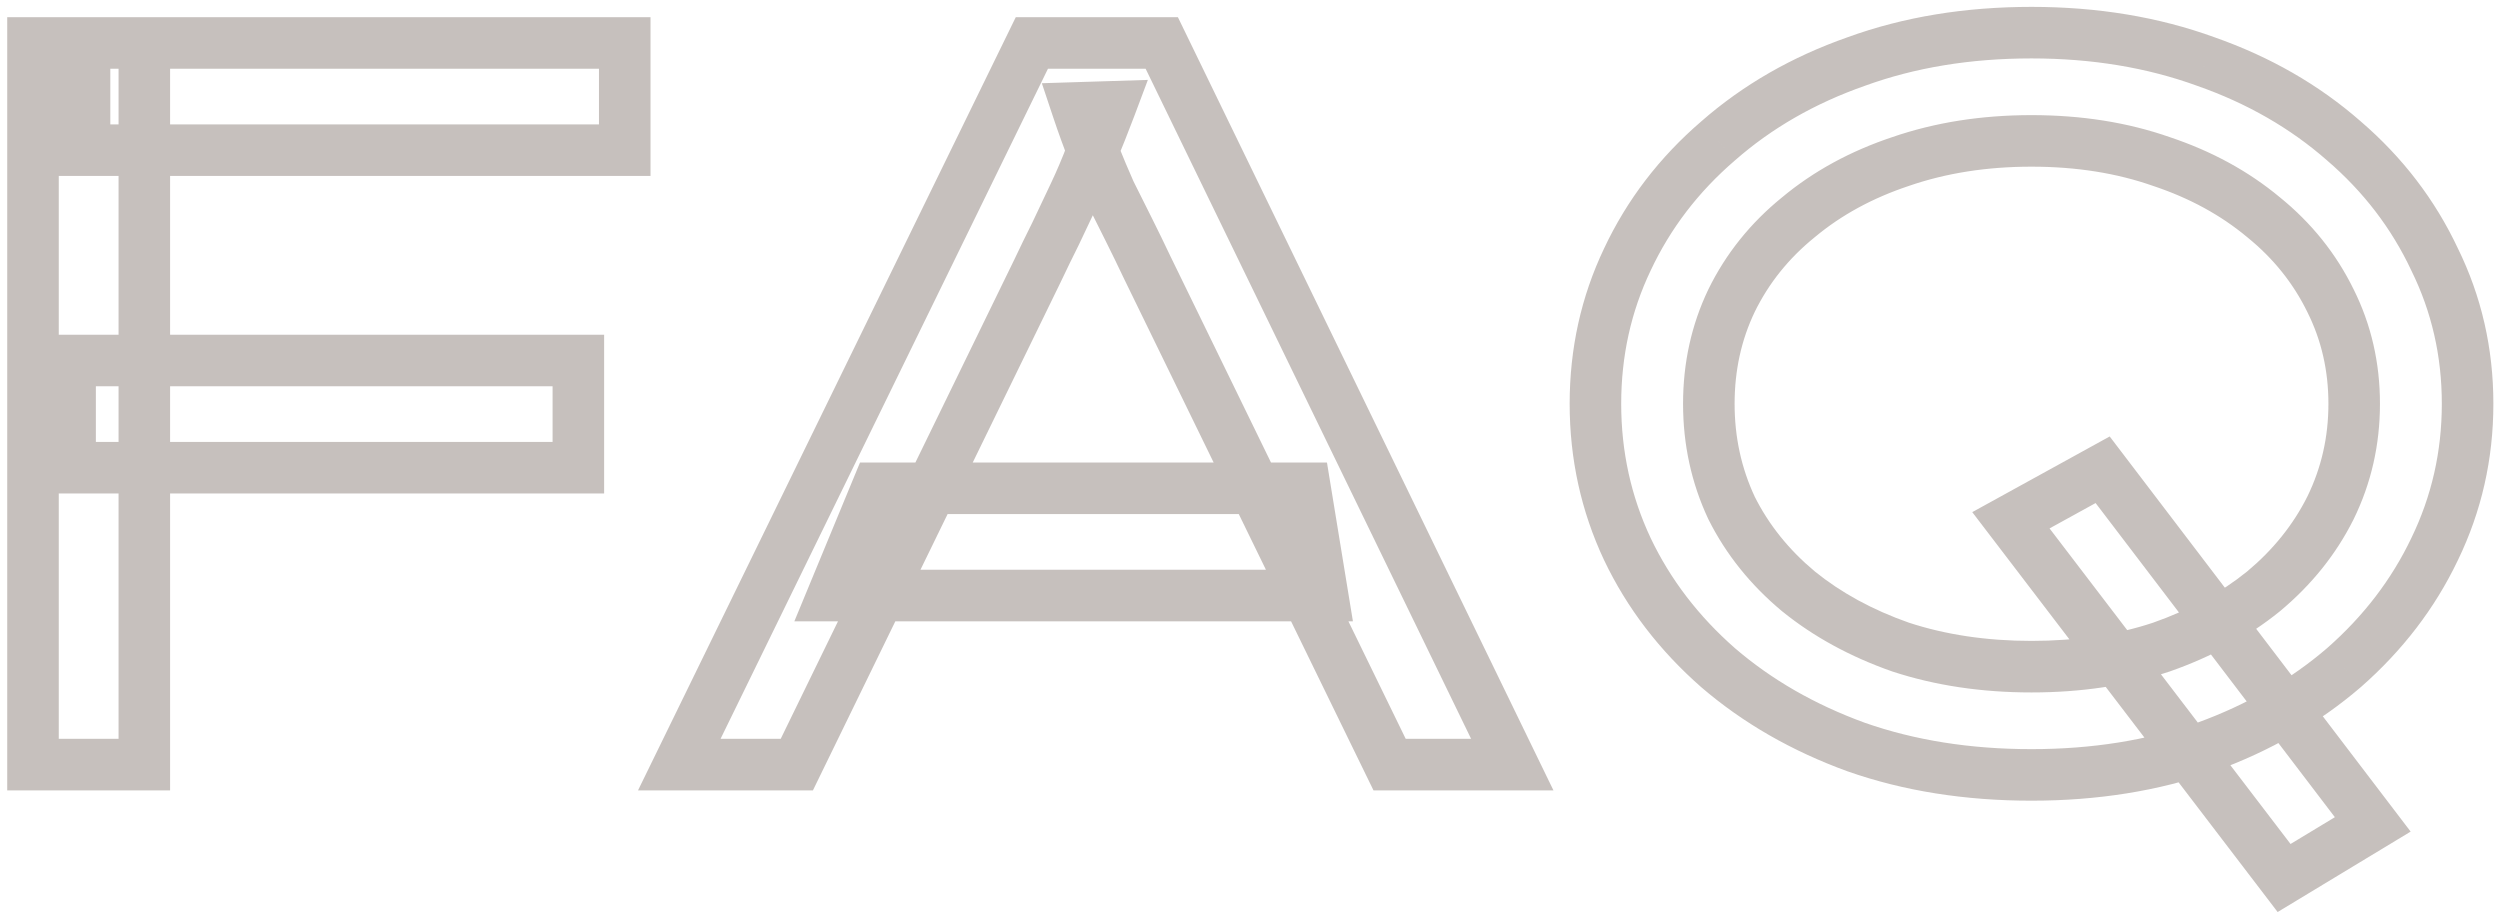 <svg width="291" height="107" viewBox="0 0 291 107" fill="none" xmlns="http://www.w3.org/2000/svg">
<g opacity="0.4">
<mask id="path-1-outside-1_3582_1279" maskUnits="userSpaceOnUse" x="0" y="0" width="291" height="107" fill="black">
<rect fill="white" width="291" height="107"/>
<path d="M3.84 89L3.84 5L16.8 5L16.8 89L3.84 89ZM8.16 54.44L8.16 41.96L67.32 41.96L67.32 54.44L8.16 54.44ZM9.84 17.48L9.84 5L72.72 5L72.72 17.48L9.84 17.48ZM79.07 89L120.11 5L135.23 5L176.03 89L161.75 89L133.55 31.16C132.83 29.64 132.11 28.16 131.39 26.72C130.67 25.28 129.95 23.84 129.23 22.4C128.59 20.96 127.95 19.44 127.31 17.84C126.67 16.24 126.03 14.48 125.39 12.56L129.23 12.44C128.51 14.36 127.79 16.16 127.07 17.84C126.43 19.52 125.75 21.12 125.03 22.64C124.31 24.16 123.59 25.68 122.87 27.2C122.15 28.64 121.43 30.12 120.71 31.64L92.75 89L79.07 89ZM96.95 69.32L102.11 56.84L151.91 56.84L153.95 69.32L96.95 69.32ZM265.868 102.2L234.068 60.56L244.748 54.68L276.188 95.96L265.868 102.2ZM236.468 90.2C229.028 90.2 222.228 89.12 216.068 86.96C209.908 84.72 204.548 81.64 199.988 77.72C195.428 73.72 191.908 69.12 189.428 63.92C186.948 58.64 185.708 53 185.708 47C185.708 41 186.948 35.4 189.428 30.2C191.908 24.92 195.428 20.32 199.988 16.4C204.548 12.4 209.908 9.32 216.068 7.16C222.228 4.92 229.028 3.8 236.468 3.8C243.828 3.8 250.588 4.92 256.748 7.16C262.908 9.32 268.268 12.4 272.828 16.4C277.388 20.32 280.908 24.92 283.388 30.2C285.948 35.4 287.228 41 287.228 47C287.228 53 285.948 58.64 283.388 63.92C280.908 69.12 277.388 73.72 272.828 77.72C268.268 81.64 262.908 84.72 256.748 86.96C250.588 89.12 243.828 90.2 236.468 90.2ZM236.468 77.6C241.988 77.6 247.028 76.84 251.588 75.32C256.148 73.72 260.108 71.56 263.468 68.84C266.828 66.04 269.428 62.8 271.268 59.12C273.108 55.36 274.028 51.32 274.028 47C274.028 42.68 273.108 38.68 271.268 35C269.428 31.24 266.828 28 263.468 25.28C260.108 22.48 256.148 20.32 251.588 18.8C247.028 17.2 241.988 16.4 236.468 16.4C230.948 16.4 225.868 17.2 221.228 18.8C216.668 20.32 212.708 22.48 209.348 25.28C205.988 28 203.388 31.24 201.548 35C199.788 38.68 198.908 42.68 198.908 47C198.908 51.32 199.788 55.36 201.548 59.12C203.388 62.8 205.988 66.04 209.348 68.84C212.708 71.56 216.668 73.72 221.228 75.32C225.868 76.84 230.948 77.6 236.468 77.6Z"/>
</mask>
<path d="M3.84 89L0.84 89L0.84 92L3.84 92L3.84 89ZM3.84 5L3.84 2L0.84 2L0.84 5L3.84 5ZM16.8 5L19.8 5L19.8 2L16.8 2L16.8 5ZM16.8 89L16.8 92L19.8 92L19.8 89L16.8 89ZM8.16 54.44H5.16L5.16 57.44H8.16L8.16 54.44ZM8.16 41.96L8.16 38.96H5.16L5.16 41.96H8.16ZM67.32 41.96H70.32V38.96H67.32V41.96ZM67.32 54.44V57.44H70.32V54.44H67.32ZM9.84 17.48L6.84 17.48L6.84 20.48L9.84 20.48L9.84 17.48ZM9.84 5L9.84 2L6.84 2L6.84 5L9.84 5ZM72.72 5L75.72 5V2L72.72 2V5ZM72.72 17.48V20.48L75.72 20.48V17.48L72.72 17.48ZM6.84 89L6.84 5L0.84 5L0.84 89L6.84 89ZM3.84 8L16.8 8L16.8 2L3.84 2L3.84 8ZM13.8 5L13.8 89L19.8 89L19.8 5L13.8 5ZM16.8 86L3.84 86L3.84 92L16.8 92L16.8 86ZM11.16 54.44L11.16 41.96L5.16 41.96L5.16 54.44L11.16 54.44ZM8.16 44.96L67.32 44.96L67.32 38.96L8.16 38.96L8.16 44.96ZM64.32 41.96L64.32 54.44L70.32 54.44L70.32 41.96L64.32 41.96ZM67.32 51.44L8.16 51.44L8.16 57.44L67.32 57.44V51.44ZM12.84 17.48L12.84 5L6.84 5L6.84 17.48L12.84 17.48ZM9.84 8L72.72 8V2L9.84 2L9.84 8ZM69.72 5L69.72 17.48L75.72 17.48L75.72 5L69.72 5ZM72.72 14.48L9.84 14.48L9.84 20.48L72.72 20.48L72.72 14.48ZM79.07 89L76.374 87.683L74.265 92L79.07 92L79.07 89ZM120.11 5V2L118.236 2L117.414 3.683L120.11 5ZM135.23 5L137.928 3.689L137.108 2L135.23 2V5ZM176.03 89V92L180.822 92L178.728 87.689L176.03 89ZM161.75 89L159.053 90.315L159.875 92L161.75 92V89ZM133.55 31.16L130.838 32.444L130.846 32.459L130.853 32.475L133.55 31.16ZM131.39 26.72L128.706 28.062L128.706 28.062L131.39 26.72ZM129.23 22.4L126.488 23.618L126.516 23.681L126.546 23.742L129.23 22.4ZM127.31 17.84L124.524 18.954L124.524 18.954L127.31 17.84ZM125.39 12.56L125.296 9.561L121.27 9.687L122.544 13.509L125.39 12.56ZM129.23 12.44L132.039 13.493L133.611 9.302L129.136 9.441L129.23 12.44ZM127.07 17.84L124.312 16.658L124.288 16.715L124.266 16.772L127.07 17.84ZM122.87 27.2L125.553 28.542L125.567 28.513L125.581 28.484L122.87 27.2ZM120.71 31.64L123.406 32.955L123.414 32.939L123.421 32.924L120.71 31.64ZM92.75 89L92.75 92L94.625 92L95.446 90.314L92.75 89ZM96.95 69.32L94.177 68.174L92.463 72.32L96.95 72.32V69.32ZM102.11 56.84V53.84H100.104L99.337 55.694L102.11 56.84ZM151.91 56.84L154.87 56.356L154.459 53.84L151.91 53.84V56.84ZM153.95 69.32V72.32H157.48L156.91 68.836L153.95 69.32ZM81.765 90.317L122.805 6.317L117.414 3.683L76.374 87.683L81.765 90.317ZM120.11 8L135.23 8V2L120.11 2V8ZM132.531 6.311L173.331 90.311L178.728 87.689L137.928 3.689L132.531 6.311ZM176.03 86L161.75 86V92L176.03 92V86ZM164.446 87.685L136.246 29.845L130.853 32.475L159.053 90.315L164.446 87.685ZM136.261 29.876C135.532 28.337 134.803 26.838 134.073 25.378L128.706 28.062C129.416 29.482 130.127 30.943 130.838 32.444L136.261 29.876ZM134.073 25.378C133.353 23.938 132.633 22.498 131.913 21.058L126.546 23.742C127.266 25.182 127.986 26.622 128.706 28.062L134.073 25.378ZM131.971 21.182C131.348 19.779 130.722 18.294 130.095 16.726L124.524 18.954C125.177 20.586 125.832 22.141 126.488 23.618L131.971 21.182ZM130.095 16.726C129.48 15.189 128.86 13.485 128.236 11.611L122.544 13.509C123.199 15.475 123.859 17.291 124.524 18.954L130.095 16.726ZM125.483 15.559L129.323 15.438L129.136 9.441L125.296 9.561L125.483 15.559ZM126.421 11.387C125.715 13.268 125.012 15.025 124.312 16.658L129.827 19.022C130.567 17.295 131.304 15.451 132.039 13.493L126.421 11.387ZM124.266 16.772C123.652 18.384 123.003 19.911 122.318 21.356L127.741 23.924C128.497 22.329 129.207 20.656 129.873 18.908L124.266 16.772ZM122.318 21.356C122.317 21.359 122.316 21.362 122.314 21.365C122.313 21.368 122.311 21.371 122.31 21.373C122.309 21.377 122.307 21.38 122.306 21.383C122.304 21.385 122.303 21.388 122.302 21.391C122.3 21.394 122.299 21.397 122.297 21.4C122.296 21.403 122.295 21.406 122.293 21.409C122.292 21.412 122.29 21.415 122.289 21.418C122.288 21.421 122.286 21.424 122.285 21.427C122.283 21.43 122.282 21.433 122.281 21.436C122.279 21.439 122.278 21.442 122.276 21.445C122.275 21.448 122.273 21.451 122.272 21.454C122.271 21.457 122.269 21.46 122.268 21.463C122.266 21.466 122.265 21.468 122.264 21.471C122.262 21.474 122.261 21.477 122.259 21.48C122.258 21.483 122.257 21.486 122.255 21.489C122.254 21.492 122.252 21.495 122.251 21.498C122.25 21.501 122.248 21.504 122.247 21.507C122.245 21.51 122.244 21.513 122.243 21.516C122.241 21.519 122.24 21.522 122.238 21.525C122.237 21.528 122.236 21.531 122.234 21.534C122.233 21.537 122.231 21.54 122.23 21.543C122.228 21.546 122.227 21.549 122.226 21.552C122.224 21.555 122.223 21.558 122.221 21.561C122.22 21.564 122.219 21.567 122.217 21.57C122.216 21.573 122.214 21.575 122.213 21.578C122.212 21.581 122.21 21.584 122.209 21.587C122.207 21.59 122.206 21.593 122.205 21.596C122.203 21.599 122.202 21.602 122.2 21.605C122.199 21.608 122.198 21.611 122.196 21.614C122.195 21.617 122.193 21.62 122.192 21.623C122.191 21.626 122.189 21.629 122.188 21.632C122.186 21.635 122.185 21.638 122.183 21.641C122.182 21.644 122.181 21.647 122.179 21.65C122.178 21.653 122.176 21.656 122.175 21.659C122.174 21.662 122.172 21.665 122.171 21.668C122.169 21.67 122.168 21.673 122.167 21.676C122.165 21.679 122.164 21.682 122.162 21.685C122.161 21.688 122.16 21.691 122.158 21.694C122.157 21.697 122.155 21.7 122.154 21.703C122.153 21.706 122.151 21.709 122.15 21.712C122.148 21.715 122.147 21.718 122.146 21.721C122.144 21.724 122.143 21.727 122.141 21.73C122.14 21.733 122.138 21.736 122.137 21.739C122.136 21.742 122.134 21.745 122.133 21.748C122.131 21.751 122.13 21.753 122.129 21.756C122.127 21.759 122.126 21.762 122.124 21.765C122.123 21.768 122.122 21.771 122.12 21.774C122.119 21.777 122.117 21.78 122.116 21.783C122.115 21.786 122.113 21.789 122.112 21.792C122.11 21.795 122.109 21.798 122.108 21.801C122.106 21.804 122.105 21.807 122.103 21.81C122.102 21.813 122.101 21.816 122.099 21.819C122.098 21.822 122.096 21.825 122.095 21.828C122.093 21.831 122.092 21.834 122.091 21.837C122.089 21.84 122.088 21.843 122.086 21.846C122.085 21.849 122.084 21.852 122.082 21.855C122.081 21.858 122.079 21.86 122.078 21.863C122.077 21.866 122.075 21.869 122.074 21.872C122.072 21.875 122.071 21.878 122.07 21.881C122.068 21.884 122.067 21.887 122.065 21.89C122.064 21.893 122.063 21.896 122.061 21.899C122.06 21.902 122.058 21.905 122.057 21.908C122.056 21.911 122.054 21.914 122.053 21.917C122.051 21.92 122.05 21.923 122.048 21.926C122.047 21.929 122.046 21.932 122.044 21.935C122.043 21.938 122.041 21.941 122.04 21.944C122.039 21.947 122.037 21.95 122.036 21.953C122.034 21.955 122.033 21.958 122.032 21.961C122.03 21.964 122.029 21.967 122.027 21.97C122.026 21.973 122.025 21.976 122.023 21.979C122.022 21.982 122.02 21.985 122.019 21.988C122.018 21.991 122.016 21.994 122.015 21.997C122.013 22 122.012 22.003 122.011 22.006C122.009 22.009 122.008 22.012 122.006 22.015C122.005 22.018 122.003 22.021 122.002 22.024C122.001 22.027 121.999 22.03 121.998 22.033C121.996 22.036 121.995 22.038 121.994 22.041C121.992 22.044 121.991 22.047 121.989 22.05C121.988 22.053 121.987 22.056 121.985 22.059C121.984 22.062 121.982 22.065 121.981 22.068C121.98 22.071 121.978 22.074 121.977 22.077C121.975 22.08 121.974 22.083 121.973 22.086C121.971 22.089 121.97 22.092 121.968 22.095C121.967 22.098 121.966 22.101 121.964 22.104C121.963 22.107 121.961 22.11 121.96 22.113C121.958 22.116 121.957 22.119 121.956 22.122C121.954 22.125 121.953 22.128 121.951 22.131C121.95 22.134 121.949 22.137 121.947 22.14C121.946 22.142 121.944 22.145 121.943 22.148C121.942 22.151 121.94 22.154 121.939 22.157C121.937 22.16 121.936 22.163 121.935 22.166C121.933 22.169 121.932 22.172 121.93 22.175C121.929 22.178 121.928 22.181 121.926 22.184C121.925 22.187 121.923 22.19 121.922 22.193C121.921 22.196 121.919 22.199 121.918 22.202C121.916 22.205 121.915 22.208 121.913 22.211C121.912 22.214 121.911 22.217 121.909 22.22C121.908 22.223 121.906 22.226 121.905 22.229C121.904 22.232 121.902 22.235 121.901 22.238C121.899 22.24 121.898 22.243 121.897 22.246C121.895 22.249 121.894 22.252 121.892 22.255C121.891 22.258 121.89 22.261 121.888 22.264C121.887 22.267 121.885 22.27 121.884 22.273C121.883 22.276 121.881 22.279 121.88 22.282C121.878 22.285 121.877 22.288 121.876 22.291C121.874 22.294 121.873 22.297 121.871 22.3C121.87 22.303 121.868 22.306 121.867 22.309C121.866 22.312 121.864 22.315 121.863 22.318C121.861 22.321 121.86 22.323 121.859 22.326C121.857 22.329 121.856 22.332 121.854 22.335C121.853 22.338 121.852 22.341 121.85 22.344C121.849 22.347 121.847 22.35 121.846 22.353C121.845 22.356 121.843 22.359 121.842 22.362C121.84 22.365 121.839 22.368 121.838 22.371C121.836 22.374 121.835 22.377 121.833 22.38C121.832 22.383 121.831 22.386 121.829 22.389C121.828 22.392 121.826 22.395 121.825 22.398C121.823 22.401 121.822 22.404 121.821 22.407C121.819 22.41 121.818 22.413 121.816 22.416C121.815 22.419 121.814 22.422 121.812 22.424C121.811 22.427 121.809 22.43 121.808 22.433C121.807 22.436 121.805 22.439 121.804 22.442C121.802 22.445 121.801 22.448 121.8 22.451C121.798 22.454 121.797 22.457 121.795 22.46C121.794 22.463 121.793 22.466 121.791 22.469C121.79 22.472 121.788 22.475 121.787 22.478C121.786 22.481 121.784 22.484 121.783 22.487C121.781 22.49 121.78 22.493 121.778 22.496C121.777 22.499 121.776 22.502 121.774 22.505C121.773 22.508 121.771 22.511 121.77 22.514C121.769 22.517 121.767 22.52 121.766 22.523C121.764 22.525 121.763 22.528 121.762 22.531C121.76 22.534 121.759 22.537 121.757 22.54C121.756 22.543 121.755 22.546 121.753 22.549C121.752 22.552 121.75 22.555 121.749 22.558C121.748 22.561 121.746 22.564 121.745 22.567C121.743 22.57 121.742 22.573 121.741 22.576C121.739 22.579 121.738 22.582 121.736 22.585C121.735 22.588 121.733 22.591 121.732 22.594C121.731 22.597 121.729 22.6 121.728 22.603C121.726 22.606 121.725 22.608 121.724 22.611C121.722 22.614 121.721 22.617 121.719 22.62C121.718 22.623 121.717 22.626 121.715 22.629C121.714 22.632 121.712 22.635 121.711 22.638C121.71 22.641 121.708 22.644 121.707 22.647C121.705 22.65 121.704 22.653 121.703 22.656C121.701 22.659 121.7 22.662 121.698 22.665C121.697 22.668 121.696 22.671 121.694 22.674C121.693 22.677 121.691 22.68 121.69 22.683C121.688 22.686 121.687 22.689 121.686 22.692C121.684 22.695 121.683 22.698 121.681 22.701C121.68 22.703 121.679 22.706 121.677 22.709C121.676 22.712 121.674 22.715 121.673 22.718C121.672 22.721 121.67 22.724 121.669 22.727C121.667 22.73 121.666 22.733 121.665 22.736C121.663 22.739 121.662 22.742 121.66 22.745C121.659 22.748 121.658 22.751 121.656 22.754C121.655 22.757 121.653 22.76 121.652 22.763C121.651 22.766 121.649 22.769 121.648 22.772C121.646 22.775 121.645 22.778 121.643 22.781C121.642 22.784 121.641 22.787 121.639 22.79C121.638 22.793 121.636 22.796 121.635 22.799C121.634 22.802 121.632 22.805 121.631 22.808C121.629 22.81 121.628 22.813 121.627 22.816C121.625 22.819 121.624 22.822 121.622 22.825C121.621 22.828 121.62 22.831 121.618 22.834C121.617 22.837 121.615 22.84 121.614 22.843C121.613 22.846 121.611 22.849 121.61 22.852C121.608 22.855 121.607 22.858 121.606 22.861C121.604 22.864 121.603 22.867 121.601 22.87C121.6 22.873 121.598 22.876 121.597 22.879C121.596 22.882 121.594 22.885 121.593 22.888C121.591 22.891 121.59 22.893 121.589 22.896C121.587 22.899 121.586 22.902 121.584 22.905C121.583 22.908 121.582 22.911 121.58 22.914C121.579 22.917 121.577 22.92 121.576 22.923C121.575 22.926 121.573 22.929 121.572 22.932C121.57 22.935 121.569 22.938 121.568 22.941C121.566 22.944 121.565 22.947 121.563 22.95C121.562 22.953 121.561 22.956 121.559 22.959C121.558 22.962 121.556 22.965 121.555 22.968C121.553 22.971 121.552 22.974 121.551 22.977C121.549 22.98 121.548 22.983 121.546 22.986C121.545 22.988 121.544 22.991 121.542 22.994C121.541 22.997 121.539 23 121.538 23.003C121.537 23.006 121.535 23.009 121.534 23.012C121.532 23.015 121.531 23.018 121.53 23.021C121.528 23.024 121.527 23.027 121.525 23.03C121.524 23.033 121.523 23.036 121.521 23.039C121.52 23.042 121.518 23.045 121.517 23.048C121.516 23.051 121.514 23.054 121.513 23.057C121.511 23.06 121.51 23.063 121.508 23.066C121.507 23.069 121.506 23.072 121.504 23.075C121.503 23.078 121.501 23.081 121.5 23.084C121.499 23.087 121.497 23.09 121.496 23.093C121.494 23.095 121.493 23.098 121.492 23.101C121.49 23.104 121.489 23.107 121.487 23.11C121.486 23.113 121.485 23.116 121.483 23.119C121.482 23.122 121.48 23.125 121.479 23.128C121.478 23.131 121.476 23.134 121.475 23.137C121.473 23.14 121.472 23.143 121.471 23.146C121.469 23.149 121.468 23.152 121.466 23.155C121.465 23.158 121.463 23.161 121.462 23.164C121.461 23.167 121.459 23.17 121.458 23.173C121.456 23.176 121.455 23.178 121.454 23.181C121.452 23.184 121.451 23.188 121.449 23.19C121.448 23.193 121.447 23.196 121.445 23.199C121.444 23.202 121.442 23.205 121.441 23.208C121.44 23.211 121.438 23.214 121.437 23.217C121.435 23.22 121.434 23.223 121.433 23.226C121.431 23.229 121.43 23.232 121.428 23.235C121.427 23.238 121.426 23.241 121.424 23.244C121.423 23.247 121.421 23.25 121.42 23.253C121.418 23.256 121.417 23.259 121.416 23.262C121.414 23.265 121.413 23.268 121.411 23.271C121.41 23.273 121.409 23.276 121.407 23.279C121.406 23.282 121.404 23.285 121.403 23.288C121.402 23.291 121.4 23.294 121.399 23.297C121.397 23.3 121.396 23.303 121.395 23.306C121.393 23.309 121.392 23.312 121.39 23.315C121.389 23.318 121.388 23.321 121.386 23.324C121.385 23.327 121.383 23.33 121.382 23.333C121.381 23.336 121.379 23.339 121.378 23.342C121.376 23.345 121.375 23.348 121.373 23.351C121.372 23.354 121.371 23.357 121.369 23.36C121.368 23.363 121.366 23.366 121.365 23.369C121.364 23.372 121.362 23.375 121.361 23.378C121.359 23.38 121.358 23.383 121.357 23.386C121.355 23.389 121.354 23.392 121.352 23.395C121.351 23.398 121.35 23.401 121.348 23.404C121.347 23.407 121.345 23.41 121.344 23.413C121.343 23.416 121.341 23.419 121.34 23.422C121.338 23.425 121.337 23.428 121.336 23.431C121.334 23.434 121.333 23.437 121.331 23.44C121.33 23.443 121.328 23.446 121.327 23.449C121.326 23.452 121.324 23.455 121.323 23.458C121.321 23.461 121.32 23.463 121.319 23.466C121.317 23.47 121.316 23.473 121.314 23.475C121.313 23.478 121.312 23.481 121.31 23.484C121.309 23.487 121.307 23.49 121.306 23.493C121.305 23.496 121.303 23.499 121.302 23.502C121.3 23.505 121.299 23.508 121.298 23.511C121.296 23.514 121.295 23.517 121.293 23.52C121.292 23.523 121.291 23.526 121.289 23.529C121.288 23.532 121.286 23.535 121.285 23.538C121.283 23.541 121.282 23.544 121.281 23.547C121.279 23.55 121.278 23.553 121.276 23.556C121.275 23.558 121.274 23.561 121.272 23.564C121.271 23.567 121.269 23.57 121.268 23.573C121.267 23.576 121.265 23.579 121.264 23.582C121.262 23.585 121.261 23.588 121.26 23.591C121.258 23.594 121.257 23.597 121.255 23.6C121.254 23.603 121.253 23.606 121.251 23.609C121.25 23.612 121.248 23.615 121.247 23.618C121.246 23.621 121.244 23.624 121.243 23.627C121.241 23.63 121.24 23.633 121.238 23.636C121.237 23.639 121.236 23.642 121.234 23.645C121.233 23.648 121.231 23.651 121.23 23.654C121.229 23.657 121.227 23.66 121.226 23.663C121.224 23.665 121.223 23.668 121.222 23.671C121.22 23.674 121.219 23.677 121.217 23.68C121.216 23.683 121.215 23.686 121.213 23.689C121.212 23.692 121.21 23.695 121.209 23.698C121.208 23.701 121.206 23.704 121.205 23.707C121.203 23.71 121.202 23.713 121.201 23.716C121.199 23.719 121.198 23.722 121.196 23.725C121.195 23.728 121.193 23.731 121.192 23.734C121.191 23.737 121.189 23.74 121.188 23.743C121.186 23.746 121.185 23.748 121.184 23.752C121.182 23.755 121.181 23.758 121.179 23.76C121.178 23.763 121.177 23.766 121.175 23.769C121.174 23.772 121.172 23.775 121.171 23.778C121.17 23.781 121.168 23.784 121.167 23.787C121.165 23.79 121.164 23.793 121.163 23.796C121.161 23.799 121.16 23.802 121.158 23.805C121.157 23.808 121.156 23.811 121.154 23.814C121.153 23.817 121.151 23.82 121.15 23.823C121.148 23.826 121.147 23.829 121.146 23.832C121.144 23.835 121.143 23.838 121.141 23.841C121.14 23.843 121.139 23.846 121.137 23.849C121.136 23.852 121.134 23.855 121.133 23.858C121.132 23.861 121.13 23.864 121.129 23.867C121.127 23.87 121.126 23.873 121.125 23.876C121.123 23.879 121.122 23.882 121.12 23.885C121.119 23.888 121.118 23.891 121.116 23.894C121.115 23.897 121.113 23.9 121.112 23.903C121.111 23.906 121.109 23.909 121.108 23.912C121.106 23.915 121.105 23.918 121.103 23.921C121.102 23.924 121.101 23.927 121.099 23.93C121.098 23.933 121.096 23.936 121.095 23.939C121.094 23.942 121.092 23.945 121.091 23.948C121.089 23.95 121.088 23.953 121.087 23.956C121.085 23.959 121.084 23.962 121.082 23.965C121.081 23.968 121.08 23.971 121.078 23.974C121.077 23.977 121.075 23.98 121.074 23.983C121.073 23.986 121.071 23.989 121.07 23.992C121.068 23.995 121.067 23.998 121.066 24.001C121.064 24.004 121.063 24.007 121.061 24.01C121.06 24.013 121.058 24.016 121.057 24.019C121.056 24.022 121.054 24.025 121.053 24.028C121.051 24.031 121.05 24.034 121.049 24.037C121.047 24.04 121.046 24.043 121.044 24.045C121.043 24.048 121.042 24.051 121.04 24.054C121.039 24.057 121.037 24.06 121.036 24.063C121.035 24.066 121.033 24.069 121.032 24.072C121.03 24.075 121.029 24.078 121.028 24.081C121.026 24.084 121.025 24.087 121.023 24.09C121.022 24.093 121.021 24.096 121.019 24.099C121.018 24.102 121.016 24.105 121.015 24.108C121.013 24.111 121.012 24.114 121.011 24.117C121.009 24.12 121.008 24.123 121.006 24.126C121.005 24.128 121.004 24.131 121.002 24.134C121.001 24.137 120.999 24.14 120.998 24.143C120.997 24.146 120.995 24.149 120.994 24.152C120.992 24.155 120.991 24.158 120.99 24.161C120.988 24.164 120.987 24.167 120.985 24.17C120.984 24.173 120.983 24.176 120.981 24.179C120.98 24.182 120.978 24.185 120.977 24.188C120.976 24.191 120.974 24.194 120.973 24.197C120.971 24.2 120.97 24.203 120.968 24.206C120.967 24.209 120.966 24.212 120.964 24.215C120.963 24.218 120.961 24.221 120.96 24.224C120.959 24.227 120.957 24.23 120.956 24.233C120.954 24.235 120.953 24.238 120.952 24.241C120.95 24.244 120.949 24.247 120.947 24.25C120.946 24.253 120.945 24.256 120.943 24.259C120.942 24.262 120.94 24.265 120.939 24.268C120.938 24.271 120.936 24.274 120.935 24.277C120.933 24.28 120.932 24.283 120.931 24.286C120.929 24.289 120.928 24.292 120.926 24.295C120.925 24.298 120.923 24.301 120.922 24.304C120.921 24.307 120.919 24.31 120.918 24.313C120.916 24.316 120.915 24.319 120.914 24.322C120.912 24.325 120.911 24.328 120.909 24.33C120.908 24.333 120.907 24.336 120.905 24.339C120.904 24.342 120.902 24.345 120.901 24.348C120.9 24.351 120.898 24.354 120.897 24.357C120.895 24.36 120.894 24.363 120.893 24.366C120.891 24.369 120.89 24.372 120.888 24.375C120.887 24.378 120.886 24.381 120.884 24.384C120.883 24.387 120.881 24.39 120.88 24.393C120.878 24.396 120.877 24.399 120.876 24.402C120.874 24.405 120.873 24.408 120.871 24.411C120.87 24.413 120.869 24.416 120.867 24.419C120.866 24.422 120.864 24.425 120.863 24.428C120.862 24.431 120.86 24.434 120.859 24.437C120.857 24.44 120.856 24.443 120.855 24.446C120.853 24.449 120.852 24.452 120.85 24.455C120.849 24.458 120.848 24.461 120.846 24.464C120.845 24.467 120.843 24.47 120.842 24.473C120.841 24.476 120.839 24.479 120.838 24.482C120.836 24.485 120.835 24.488 120.833 24.491C120.832 24.494 120.831 24.497 120.829 24.5C120.828 24.503 120.826 24.506 120.825 24.509C120.824 24.512 120.822 24.515 120.821 24.517C120.819 24.52 120.818 24.523 120.817 24.526C120.815 24.529 120.814 24.532 120.812 24.535C120.811 24.538 120.81 24.541 120.808 24.544C120.807 24.547 120.805 24.55 120.804 24.553C120.803 24.556 120.801 24.559 120.8 24.562C120.798 24.565 120.797 24.568 120.796 24.571C120.794 24.574 120.793 24.577 120.791 24.58C120.79 24.583 120.788 24.586 120.787 24.589C120.786 24.592 120.784 24.595 120.783 24.598C120.781 24.601 120.78 24.604 120.779 24.607C120.777 24.61 120.776 24.613 120.774 24.615C120.773 24.618 120.772 24.621 120.77 24.624C120.769 24.627 120.767 24.63 120.766 24.633C120.765 24.636 120.763 24.639 120.762 24.642C120.76 24.645 120.759 24.648 120.758 24.651C120.756 24.654 120.755 24.657 120.753 24.66C120.752 24.663 120.751 24.666 120.749 24.669C120.748 24.672 120.746 24.675 120.745 24.678C120.743 24.681 120.742 24.684 120.741 24.687C120.739 24.69 120.738 24.693 120.736 24.696C120.735 24.698 120.734 24.701 120.732 24.704C120.731 24.707 120.729 24.71 120.728 24.713C120.727 24.716 120.725 24.719 120.724 24.722C120.722 24.725 120.721 24.728 120.72 24.731C120.718 24.734 120.717 24.737 120.715 24.74C120.714 24.743 120.713 24.746 120.711 24.749C120.71 24.752 120.708 24.755 120.707 24.758C120.706 24.761 120.704 24.764 120.703 24.767C120.701 24.77 120.7 24.773 120.698 24.776C120.697 24.779 120.696 24.782 120.694 24.785C120.693 24.788 120.691 24.791 120.69 24.794C120.689 24.797 120.687 24.799 120.686 24.802C120.684 24.805 120.683 24.808 120.682 24.811C120.68 24.814 120.679 24.817 120.677 24.82C120.676 24.823 120.675 24.826 120.673 24.829C120.672 24.832 120.67 24.835 120.669 24.838C120.668 24.841 120.666 24.844 120.665 24.847C120.663 24.85 120.662 24.853 120.661 24.856C120.659 24.859 120.658 24.862 120.656 24.865C120.655 24.868 120.653 24.871 120.652 24.874C120.651 24.877 120.649 24.88 120.648 24.883C120.646 24.886 120.645 24.889 120.644 24.892C120.642 24.895 120.641 24.898 120.639 24.9C120.638 24.903 120.637 24.906 120.635 24.909C120.634 24.912 120.632 24.915 120.631 24.918C120.63 24.921 120.628 24.924 120.627 24.927C120.625 24.93 120.624 24.933 120.623 24.936C120.621 24.939 120.62 24.942 120.618 24.945C120.617 24.948 120.616 24.951 120.614 24.954C120.613 24.957 120.611 24.96 120.61 24.963C120.608 24.966 120.607 24.969 120.606 24.972C120.604 24.975 120.603 24.978 120.601 24.981C120.6 24.983 120.599 24.986 120.597 24.989C120.596 24.992 120.594 24.995 120.593 24.998C120.592 25.001 120.59 25.004 120.589 25.007C120.587 25.01 120.586 25.013 120.585 25.016C120.583 25.019 120.582 25.022 120.58 25.025C120.579 25.028 120.578 25.031 120.576 25.034C120.575 25.037 120.573 25.04 120.572 25.043C120.571 25.046 120.569 25.049 120.568 25.052C120.566 25.055 120.565 25.058 120.563 25.061C120.562 25.064 120.561 25.067 120.559 25.07C120.558 25.073 120.556 25.076 120.555 25.078C120.554 25.081 120.552 25.084 120.551 25.087C120.549 25.09 120.548 25.093 120.547 25.096C120.545 25.099 120.544 25.102 120.542 25.105C120.541 25.108 120.54 25.111 120.538 25.114C120.537 25.117 120.535 25.12 120.534 25.123C120.533 25.126 120.531 25.129 120.53 25.132C120.528 25.135 120.527 25.138 120.526 25.141C120.524 25.144 120.523 25.147 120.521 25.15C120.52 25.153 120.518 25.156 120.517 25.159C120.516 25.162 120.514 25.165 120.513 25.168C120.511 25.171 120.51 25.174 120.509 25.177C120.507 25.18 120.506 25.183 120.504 25.185C120.503 25.188 120.502 25.191 120.5 25.194C120.499 25.197 120.497 25.2 120.496 25.203C120.495 25.206 120.493 25.209 120.492 25.212C120.49 25.215 120.489 25.218 120.488 25.221C120.486 25.224 120.485 25.227 120.483 25.23C120.482 25.233 120.481 25.236 120.479 25.239C120.478 25.242 120.476 25.245 120.475 25.248C120.473 25.251 120.472 25.254 120.471 25.257C120.469 25.26 120.468 25.263 120.466 25.266C120.465 25.268 120.464 25.271 120.462 25.274C120.461 25.277 120.459 25.28 120.458 25.283C120.457 25.286 120.455 25.289 120.454 25.292C120.452 25.295 120.451 25.298 120.45 25.301C120.448 25.304 120.447 25.307 120.445 25.31C120.444 25.313 120.443 25.316 120.441 25.319C120.44 25.322 120.438 25.325 120.437 25.328C120.436 25.331 120.434 25.334 120.433 25.337C120.431 25.34 120.43 25.343 120.428 25.346C120.427 25.349 120.426 25.352 120.424 25.355C120.423 25.358 120.421 25.361 120.42 25.363C120.419 25.366 120.417 25.369 120.416 25.372C120.414 25.375 120.413 25.378 120.412 25.381C120.41 25.384 120.409 25.387 120.407 25.39C120.406 25.393 120.405 25.396 120.403 25.399C120.402 25.402 120.4 25.405 120.399 25.408C120.398 25.411 120.396 25.414 120.395 25.417C120.393 25.42 120.392 25.423 120.391 25.426C120.389 25.429 120.388 25.432 120.386 25.435C120.385 25.438 120.383 25.441 120.382 25.444C120.381 25.447 120.379 25.45 120.378 25.453C120.376 25.456 120.375 25.459 120.374 25.462C120.372 25.465 120.371 25.468 120.369 25.47C120.368 25.473 120.367 25.476 120.365 25.479C120.364 25.482 120.362 25.485 120.361 25.488C120.36 25.491 120.358 25.494 120.357 25.497C120.355 25.5 120.354 25.503 120.353 25.506C120.351 25.509 120.35 25.512 120.348 25.515C120.347 25.518 120.346 25.521 120.344 25.524C120.343 25.527 120.341 25.53 120.34 25.533C120.338 25.536 120.337 25.539 120.336 25.542C120.334 25.545 120.333 25.548 120.331 25.551C120.33 25.553 120.329 25.556 120.327 25.559C120.326 25.562 120.324 25.565 120.323 25.568C120.322 25.571 120.32 25.574 120.319 25.577C120.317 25.58 120.316 25.583 120.315 25.586C120.313 25.589 120.312 25.592 120.31 25.595C120.309 25.598 120.308 25.601 120.306 25.604C120.305 25.607 120.303 25.61 120.302 25.613C120.301 25.616 120.299 25.619 120.298 25.622C120.296 25.625 120.295 25.628 120.293 25.631C120.292 25.634 120.291 25.637 120.289 25.64C120.288 25.643 120.286 25.646 120.285 25.648C120.284 25.651 120.282 25.654 120.281 25.657C120.279 25.66 120.278 25.663 120.277 25.666C120.275 25.669 120.274 25.672 120.272 25.675C120.271 25.678 120.27 25.681 120.268 25.684C120.267 25.687 120.265 25.69 120.264 25.693C120.263 25.696 120.261 25.699 120.26 25.702C120.258 25.705 120.257 25.708 120.256 25.711C120.254 25.714 120.253 25.717 120.251 25.72C120.25 25.723 120.248 25.726 120.247 25.729C120.246 25.732 120.244 25.735 120.243 25.738C120.241 25.741 120.24 25.744 120.239 25.747C120.237 25.75 120.236 25.753 120.234 25.755C120.233 25.758 120.232 25.761 120.23 25.764C120.229 25.767 120.227 25.77 120.226 25.773C120.225 25.776 120.223 25.779 120.222 25.782C120.22 25.785 120.219 25.788 120.218 25.791C120.216 25.794 120.215 25.797 120.213 25.8C120.212 25.803 120.211 25.806 120.209 25.809C120.208 25.812 120.206 25.815 120.205 25.818C120.203 25.821 120.202 25.824 120.201 25.827C120.199 25.83 120.198 25.833 120.196 25.836C120.195 25.838 120.194 25.841 120.192 25.845C120.191 25.848 120.189 25.85 120.188 25.853C120.187 25.856 120.185 25.859 120.184 25.862C120.182 25.865 120.181 25.868 120.18 25.871C120.178 25.874 120.177 25.877 120.175 25.88C120.174 25.883 120.173 25.886 120.171 25.889C120.17 25.892 120.168 25.895 120.167 25.898C120.166 25.901 120.164 25.904 120.163 25.907C120.161 25.91 120.16 25.913 120.158 25.916L125.581 28.484C125.582 28.481 125.584 28.478 125.585 28.475C125.587 28.472 125.588 28.469 125.589 28.466C125.591 28.463 125.592 28.46 125.594 28.457C125.595 28.455 125.596 28.452 125.598 28.449C125.599 28.446 125.601 28.443 125.602 28.44C125.603 28.437 125.605 28.434 125.606 28.431C125.608 28.428 125.609 28.425 125.61 28.422C125.612 28.419 125.613 28.416 125.615 28.413C125.616 28.41 125.617 28.407 125.619 28.404C125.62 28.401 125.622 28.398 125.623 28.395C125.624 28.392 125.626 28.389 125.627 28.386C125.629 28.383 125.63 28.38 125.632 28.377C125.633 28.374 125.634 28.371 125.636 28.369C125.637 28.366 125.639 28.363 125.64 28.36C125.641 28.357 125.643 28.354 125.644 28.351C125.646 28.348 125.647 28.345 125.648 28.342C125.65 28.339 125.651 28.336 125.653 28.333C125.654 28.33 125.655 28.327 125.657 28.324C125.658 28.321 125.66 28.318 125.661 28.315C125.662 28.312 125.664 28.309 125.665 28.306C125.667 28.303 125.668 28.3 125.669 28.297C125.671 28.294 125.672 28.291 125.674 28.288C125.675 28.285 125.677 28.282 125.678 28.279C125.679 28.276 125.681 28.273 125.682 28.27C125.684 28.267 125.685 28.265 125.686 28.262C125.688 28.259 125.689 28.256 125.691 28.253C125.692 28.25 125.693 28.247 125.695 28.244C125.696 28.241 125.698 28.238 125.699 28.235C125.7 28.232 125.702 28.229 125.703 28.226C125.705 28.223 125.706 28.22 125.707 28.217C125.709 28.214 125.71 28.211 125.712 28.208C125.713 28.205 125.714 28.202 125.716 28.199C125.717 28.196 125.719 28.193 125.72 28.19C125.722 28.187 125.723 28.184 125.724 28.181C125.726 28.178 125.727 28.175 125.729 28.172C125.73 28.17 125.731 28.167 125.733 28.164C125.734 28.161 125.736 28.158 125.737 28.155C125.738 28.152 125.74 28.149 125.741 28.146C125.743 28.143 125.744 28.14 125.745 28.137C125.747 28.134 125.748 28.131 125.75 28.128C125.751 28.125 125.752 28.122 125.754 28.119C125.755 28.116 125.757 28.113 125.758 28.11C125.759 28.107 125.761 28.104 125.762 28.101C125.764 28.098 125.765 28.095 125.767 28.092C125.768 28.089 125.769 28.086 125.771 28.084C125.772 28.081 125.774 28.078 125.775 28.075C125.776 28.072 125.778 28.069 125.779 28.066C125.781 28.063 125.782 28.06 125.783 28.057C125.785 28.054 125.786 28.051 125.788 28.048C125.789 28.045 125.79 28.042 125.792 28.039C125.793 28.036 125.795 28.033 125.796 28.03C125.797 28.027 125.799 28.024 125.8 28.021C125.802 28.018 125.803 28.015 125.804 28.012C125.806 28.009 125.807 28.006 125.809 28.003C125.81 28 125.812 27.997 125.813 27.994C125.814 27.991 125.816 27.988 125.817 27.985C125.819 27.983 125.82 27.98 125.821 27.977C125.823 27.974 125.824 27.971 125.826 27.968C125.827 27.965 125.828 27.962 125.83 27.959C125.831 27.956 125.833 27.953 125.834 27.95C125.835 27.947 125.837 27.944 125.838 27.941C125.84 27.938 125.841 27.935 125.842 27.932C125.844 27.929 125.845 27.926 125.847 27.923C125.848 27.92 125.849 27.917 125.851 27.914C125.852 27.911 125.854 27.908 125.855 27.905C125.857 27.902 125.858 27.899 125.859 27.896C125.861 27.893 125.862 27.89 125.864 27.887C125.865 27.885 125.866 27.882 125.868 27.879C125.869 27.876 125.871 27.873 125.872 27.87C125.873 27.867 125.875 27.864 125.876 27.861C125.878 27.858 125.879 27.855 125.88 27.852C125.882 27.849 125.883 27.846 125.885 27.843C125.886 27.84 125.887 27.837 125.889 27.834C125.89 27.831 125.892 27.828 125.893 27.825C125.894 27.822 125.896 27.819 125.897 27.816C125.899 27.813 125.9 27.81 125.902 27.807C125.903 27.804 125.904 27.801 125.906 27.799C125.907 27.796 125.909 27.793 125.91 27.79C125.911 27.787 125.913 27.784 125.914 27.781C125.916 27.778 125.917 27.775 125.918 27.772C125.92 27.769 125.921 27.766 125.923 27.763C125.924 27.76 125.925 27.757 125.927 27.754C125.928 27.751 125.93 27.748 125.931 27.745C125.932 27.742 125.934 27.739 125.935 27.736C125.937 27.733 125.938 27.73 125.939 27.727C125.941 27.724 125.942 27.721 125.944 27.718C125.945 27.715 125.947 27.712 125.948 27.709C125.949 27.706 125.951 27.703 125.952 27.701C125.954 27.698 125.955 27.695 125.956 27.692C125.958 27.689 125.959 27.686 125.961 27.683C125.962 27.68 125.963 27.677 125.965 27.674C125.966 27.671 125.968 27.668 125.969 27.665C125.97 27.662 125.972 27.659 125.973 27.656C125.975 27.653 125.976 27.65 125.977 27.647C125.979 27.644 125.98 27.641 125.982 27.638C125.983 27.635 125.984 27.632 125.986 27.629C125.987 27.626 125.989 27.623 125.99 27.62C125.992 27.617 125.993 27.614 125.994 27.611C125.996 27.608 125.997 27.605 125.999 27.602C126 27.6 126.001 27.597 126.003 27.594C126.004 27.591 126.006 27.588 126.007 27.585C126.008 27.582 126.01 27.579 126.011 27.576C126.013 27.573 126.014 27.57 126.015 27.567C126.017 27.564 126.018 27.561 126.02 27.558C126.021 27.555 126.022 27.552 126.024 27.549C126.025 27.546 126.027 27.543 126.028 27.54C126.029 27.537 126.031 27.534 126.032 27.531C126.034 27.528 126.035 27.525 126.037 27.522C126.038 27.519 126.039 27.516 126.041 27.514C126.042 27.511 126.044 27.508 126.045 27.505C126.046 27.502 126.048 27.499 126.049 27.496C126.051 27.493 126.052 27.49 126.053 27.487C126.055 27.484 126.056 27.481 126.058 27.478C126.059 27.475 126.06 27.472 126.062 27.469C126.063 27.466 126.065 27.463 126.066 27.46C126.067 27.457 126.069 27.454 126.07 27.451C126.072 27.448 126.073 27.445 126.074 27.442C126.076 27.439 126.077 27.436 126.079 27.433C126.08 27.43 126.082 27.427 126.083 27.424C126.084 27.421 126.086 27.419 126.087 27.416C126.089 27.413 126.09 27.41 126.091 27.407C126.093 27.404 126.094 27.401 126.096 27.398C126.097 27.395 126.098 27.392 126.1 27.389C126.101 27.386 126.103 27.383 126.104 27.38C126.105 27.377 126.107 27.374 126.108 27.371C126.11 27.368 126.111 27.365 126.112 27.362C126.114 27.359 126.115 27.356 126.117 27.353C126.118 27.35 126.119 27.347 126.121 27.344C126.122 27.341 126.124 27.338 126.125 27.335C126.127 27.332 126.128 27.329 126.129 27.326C126.131 27.323 126.132 27.32 126.134 27.317C126.135 27.315 126.136 27.312 126.138 27.309C126.139 27.306 126.141 27.303 126.142 27.3C126.143 27.297 126.145 27.294 126.146 27.291C126.148 27.288 126.149 27.285 126.15 27.282C126.152 27.279 126.153 27.276 126.155 27.273C126.156 27.27 126.157 27.267 126.159 27.264C126.16 27.261 126.162 27.258 126.163 27.255C126.164 27.252 126.166 27.249 126.167 27.246C126.169 27.243 126.17 27.24 126.172 27.237C126.173 27.234 126.174 27.231 126.176 27.229C126.177 27.226 126.179 27.223 126.18 27.22C126.181 27.217 126.183 27.214 126.184 27.211C126.186 27.208 126.187 27.205 126.188 27.202C126.19 27.199 126.191 27.196 126.193 27.193C126.194 27.19 126.195 27.187 126.197 27.184C126.198 27.181 126.2 27.178 126.201 27.175C126.202 27.172 126.204 27.169 126.205 27.166C126.207 27.163 126.208 27.16 126.209 27.157C126.211 27.154 126.212 27.151 126.214 27.148C126.215 27.145 126.217 27.142 126.218 27.139C126.219 27.136 126.221 27.134 126.222 27.131C126.224 27.128 126.225 27.125 126.226 27.122C126.228 27.119 126.229 27.116 126.231 27.113C126.232 27.11 126.233 27.107 126.235 27.104C126.236 27.101 126.238 27.098 126.239 27.095C126.24 27.092 126.242 27.089 126.243 27.086C126.245 27.083 126.246 27.08 126.247 27.077C126.249 27.074 126.25 27.071 126.252 27.068C126.253 27.065 126.254 27.062 126.256 27.059C126.257 27.056 126.259 27.053 126.26 27.05C126.262 27.047 126.263 27.044 126.264 27.041C126.266 27.038 126.267 27.035 126.269 27.032C126.27 27.03 126.271 27.027 126.273 27.024C126.274 27.021 126.276 27.018 126.277 27.015C126.278 27.012 126.28 27.009 126.281 27.006C126.283 27.003 126.284 27 126.285 26.997C126.287 26.994 126.288 26.991 126.29 26.988C126.291 26.985 126.292 26.982 126.294 26.979C126.295 26.976 126.297 26.973 126.298 26.97C126.299 26.967 126.301 26.964 126.302 26.961C126.304 26.958 126.305 26.955 126.307 26.952C126.308 26.949 126.309 26.946 126.311 26.944C126.312 26.941 126.314 26.938 126.315 26.935C126.316 26.932 126.318 26.929 126.319 26.926C126.321 26.923 126.322 26.92 126.323 26.917C126.325 26.914 126.326 26.911 126.328 26.908C126.329 26.905 126.33 26.902 126.332 26.899C126.333 26.896 126.335 26.893 126.336 26.89C126.337 26.887 126.339 26.884 126.34 26.881C126.342 26.878 126.343 26.875 126.344 26.872C126.346 26.869 126.347 26.866 126.349 26.863C126.35 26.86 126.352 26.857 126.353 26.854C126.354 26.851 126.356 26.849 126.357 26.846C126.359 26.843 126.36 26.84 126.361 26.837C126.363 26.834 126.364 26.831 126.366 26.828C126.367 26.825 126.368 26.822 126.37 26.819C126.371 26.816 126.373 26.813 126.374 26.81C126.375 26.807 126.377 26.804 126.378 26.801C126.38 26.798 126.381 26.795 126.382 26.792C126.384 26.789 126.385 26.786 126.387 26.783C126.388 26.78 126.389 26.777 126.391 26.774C126.392 26.771 126.394 26.768 126.395 26.765C126.397 26.762 126.398 26.759 126.399 26.756C126.401 26.753 126.402 26.75 126.404 26.747C126.405 26.745 126.406 26.742 126.408 26.739C126.409 26.736 126.411 26.733 126.412 26.73C126.413 26.727 126.415 26.724 126.416 26.721C126.418 26.718 126.419 26.715 126.42 26.712C126.422 26.709 126.423 26.706 126.425 26.703C126.426 26.7 126.427 26.697 126.429 26.694C126.43 26.691 126.432 26.688 126.433 26.685C126.434 26.682 126.436 26.679 126.437 26.676C126.439 26.673 126.44 26.67 126.442 26.667C126.443 26.664 126.444 26.661 126.446 26.659C126.447 26.655 126.449 26.652 126.45 26.65C126.451 26.647 126.453 26.644 126.454 26.641C126.456 26.638 126.457 26.635 126.458 26.632C126.46 26.629 126.461 26.626 126.463 26.623C126.464 26.62 126.465 26.617 126.467 26.614C126.468 26.611 126.47 26.608 126.471 26.605C126.472 26.602 126.474 26.599 126.475 26.596C126.477 26.593 126.478 26.59 126.479 26.587C126.481 26.584 126.482 26.581 126.484 26.578C126.485 26.575 126.487 26.572 126.488 26.569C126.489 26.566 126.491 26.564 126.492 26.561C126.494 26.558 126.495 26.555 126.496 26.552C126.498 26.549 126.499 26.546 126.501 26.543C126.502 26.54 126.503 26.537 126.505 26.534C126.506 26.531 126.508 26.528 126.509 26.525C126.51 26.522 126.512 26.519 126.513 26.516C126.515 26.513 126.516 26.51 126.517 26.507C126.519 26.504 126.52 26.501 126.522 26.498C126.523 26.495 126.524 26.492 126.526 26.489C126.527 26.486 126.529 26.483 126.53 26.48C126.532 26.477 126.533 26.474 126.534 26.471C126.536 26.468 126.537 26.465 126.539 26.462C126.54 26.46 126.541 26.457 126.543 26.454C126.544 26.451 126.546 26.448 126.547 26.445C126.548 26.442 126.55 26.439 126.551 26.436C126.553 26.433 126.554 26.43 126.555 26.427C126.557 26.424 126.558 26.421 126.56 26.418C126.561 26.415 126.562 26.412 126.564 26.409C126.565 26.406 126.567 26.403 126.568 26.4C126.569 26.397 126.571 26.394 126.572 26.391C126.574 26.388 126.575 26.385 126.577 26.382C126.578 26.379 126.579 26.376 126.581 26.373C126.582 26.37 126.584 26.367 126.585 26.365C126.586 26.362 126.588 26.359 126.589 26.356C126.591 26.353 126.592 26.35 126.593 26.347C126.595 26.344 126.596 26.341 126.598 26.338C126.599 26.335 126.6 26.332 126.602 26.329C126.603 26.326 126.605 26.323 126.606 26.32C126.607 26.317 126.609 26.314 126.61 26.311C126.612 26.308 126.613 26.305 126.614 26.302C126.616 26.299 126.617 26.296 126.619 26.293C126.62 26.29 126.622 26.287 126.623 26.284C126.624 26.281 126.626 26.279 126.627 26.276C126.629 26.273 126.63 26.27 126.631 26.267C126.633 26.264 126.634 26.261 126.636 26.258C126.637 26.255 126.638 26.252 126.64 26.249C126.641 26.246 126.643 26.243 126.644 26.24C126.645 26.237 126.647 26.234 126.648 26.231C126.65 26.228 126.651 26.225 126.652 26.222C126.654 26.219 126.655 26.216 126.657 26.213C126.658 26.21 126.659 26.207 126.661 26.204C126.662 26.201 126.664 26.198 126.665 26.195C126.667 26.192 126.668 26.189 126.669 26.186C126.671 26.183 126.672 26.18 126.674 26.177C126.675 26.175 126.676 26.172 126.678 26.169C126.679 26.166 126.681 26.163 126.682 26.16C126.683 26.157 126.685 26.154 126.686 26.151C126.688 26.148 126.689 26.145 126.69 26.142C126.692 26.139 126.693 26.136 126.695 26.133C126.696 26.13 126.697 26.127 126.699 26.124C126.7 26.121 126.702 26.118 126.703 26.115C126.704 26.112 126.706 26.109 126.707 26.106C126.709 26.103 126.71 26.1 126.712 26.097C126.713 26.094 126.714 26.091 126.716 26.088C126.717 26.085 126.719 26.082 126.72 26.08C126.721 26.077 126.723 26.074 126.724 26.071C126.726 26.068 126.727 26.065 126.728 26.062C126.73 26.059 126.731 26.056 126.733 26.053C126.734 26.05 126.735 26.047 126.737 26.044C126.738 26.041 126.74 26.038 126.741 26.035C126.742 26.032 126.744 26.029 126.745 26.026C126.747 26.023 126.748 26.02 126.749 26.017C126.751 26.014 126.752 26.011 126.754 26.008C126.755 26.005 126.757 26.002 126.758 25.999C126.759 25.996 126.761 25.994 126.762 25.991C126.764 25.988 126.765 25.985 126.766 25.982C126.768 25.979 126.769 25.976 126.771 25.973C126.772 25.97 126.773 25.967 126.775 25.964C126.776 25.961 126.778 25.958 126.779 25.955C126.78 25.952 126.782 25.949 126.783 25.946C126.785 25.943 126.786 25.94 126.787 25.937C126.789 25.934 126.79 25.931 126.792 25.928C126.793 25.925 126.794 25.922 126.796 25.919C126.797 25.916 126.799 25.913 126.8 25.91C126.802 25.907 126.803 25.904 126.804 25.901C126.806 25.898 126.807 25.895 126.809 25.892C126.81 25.89 126.811 25.887 126.813 25.884C126.814 25.881 126.816 25.878 126.817 25.875C126.818 25.872 126.82 25.869 126.821 25.866C126.823 25.863 126.824 25.86 126.825 25.857C126.827 25.854 126.828 25.851 126.83 25.848C126.831 25.845 126.832 25.842 126.834 25.839C126.835 25.836 126.837 25.833 126.838 25.83C126.839 25.827 126.841 25.824 126.842 25.821C126.844 25.818 126.845 25.815 126.847 25.812C126.848 25.809 126.849 25.806 126.851 25.803C126.852 25.8 126.854 25.797 126.855 25.795C126.856 25.792 126.858 25.789 126.859 25.786C126.861 25.783 126.862 25.78 126.863 25.777C126.865 25.774 126.866 25.771 126.868 25.768C126.869 25.765 126.87 25.762 126.872 25.759C126.873 25.756 126.875 25.753 126.876 25.75C126.877 25.747 126.879 25.744 126.88 25.741C126.882 25.738 126.883 25.735 126.884 25.732C126.886 25.729 126.887 25.726 126.889 25.723C126.89 25.72 126.892 25.717 126.893 25.714C126.894 25.711 126.896 25.709 126.897 25.706C126.899 25.703 126.9 25.7 126.901 25.697C126.903 25.694 126.904 25.691 126.906 25.688C126.907 25.685 126.908 25.682 126.91 25.679C126.911 25.676 126.913 25.673 126.914 25.67C126.915 25.667 126.917 25.664 126.918 25.661C126.92 25.658 126.921 25.655 126.922 25.652C126.924 25.649 126.925 25.646 126.927 25.643C126.928 25.64 126.929 25.637 126.931 25.634C126.932 25.631 126.934 25.628 126.935 25.625C126.937 25.622 126.938 25.619 126.939 25.616C126.941 25.613 126.942 25.61 126.944 25.608C126.945 25.605 126.946 25.602 126.948 25.599C126.949 25.596 126.951 25.593 126.952 25.59C126.953 25.587 126.955 25.584 126.956 25.581C126.958 25.578 126.959 25.575 126.96 25.572C126.962 25.569 126.963 25.566 126.965 25.563C126.966 25.56 126.967 25.557 126.969 25.554C126.97 25.551 126.972 25.548 126.973 25.545C126.974 25.542 126.976 25.539 126.977 25.536C126.979 25.533 126.98 25.53 126.982 25.527C126.983 25.524 126.984 25.521 126.986 25.518C126.987 25.515 126.989 25.512 126.99 25.51C126.991 25.507 126.993 25.504 126.994 25.501C126.996 25.498 126.997 25.495 126.998 25.492C127 25.489 127.001 25.486 127.003 25.483C127.004 25.48 127.005 25.477 127.007 25.474C127.008 25.471 127.01 25.468 127.011 25.465C127.012 25.462 127.014 25.459 127.015 25.456C127.017 25.453 127.018 25.45 127.019 25.447C127.021 25.444 127.022 25.441 127.024 25.438C127.025 25.435 127.027 25.432 127.028 25.429C127.029 25.426 127.031 25.424 127.032 25.421C127.034 25.418 127.035 25.415 127.036 25.412C127.038 25.409 127.039 25.406 127.041 25.403C127.042 25.4 127.043 25.397 127.045 25.394C127.046 25.391 127.048 25.388 127.049 25.385C127.05 25.382 127.052 25.379 127.053 25.376C127.055 25.373 127.056 25.37 127.057 25.367C127.059 25.364 127.06 25.361 127.062 25.358C127.063 25.355 127.064 25.352 127.066 25.349C127.067 25.346 127.069 25.343 127.07 25.34C127.072 25.337 127.073 25.334 127.074 25.331C127.076 25.328 127.077 25.326 127.079 25.323C127.08 25.32 127.081 25.317 127.083 25.314C127.084 25.311 127.086 25.308 127.087 25.305C127.088 25.302 127.09 25.299 127.091 25.296C127.093 25.293 127.094 25.29 127.095 25.287C127.097 25.284 127.098 25.281 127.1 25.278C127.101 25.275 127.102 25.272 127.104 25.269C127.105 25.266 127.107 25.263 127.108 25.26C127.109 25.257 127.111 25.254 127.112 25.251C127.114 25.248 127.115 25.245 127.117 25.242C127.118 25.239 127.119 25.236 127.121 25.233C127.122 25.23 127.124 25.227 127.125 25.225C127.126 25.222 127.128 25.219 127.129 25.216C127.131 25.213 127.132 25.21 127.133 25.207C127.135 25.204 127.136 25.201 127.138 25.198C127.139 25.195 127.14 25.192 127.142 25.189C127.143 25.186 127.145 25.183 127.146 25.18C127.147 25.177 127.149 25.174 127.15 25.171C127.152 25.168 127.153 25.165 127.154 25.162C127.156 25.159 127.157 25.156 127.159 25.153C127.16 25.15 127.162 25.147 127.163 25.144C127.164 25.141 127.166 25.139 127.167 25.136C127.169 25.133 127.17 25.13 127.171 25.127C127.173 25.124 127.174 25.121 127.176 25.118C127.177 25.115 127.178 25.112 127.18 25.109C127.181 25.106 127.183 25.103 127.184 25.1C127.185 25.097 127.187 25.094 127.188 25.091C127.19 25.088 127.191 25.085 127.192 25.082C127.194 25.079 127.195 25.076 127.197 25.073C127.198 25.07 127.199 25.067 127.201 25.064C127.202 25.061 127.204 25.058 127.205 25.055C127.207 25.052 127.208 25.049 127.209 25.046C127.211 25.044 127.212 25.041 127.214 25.038C127.215 25.035 127.216 25.032 127.218 25.029C127.219 25.026 127.221 25.023 127.222 25.02C127.223 25.017 127.225 25.014 127.226 25.011C127.228 25.008 127.229 25.005 127.23 25.002C127.232 24.999 127.233 24.996 127.235 24.993C127.236 24.99 127.237 24.987 127.239 24.984C127.24 24.981 127.242 24.978 127.243 24.975C127.244 24.972 127.246 24.969 127.247 24.966C127.249 24.963 127.25 24.96 127.252 24.957C127.253 24.954 127.254 24.951 127.256 24.948C127.257 24.945 127.259 24.942 127.26 24.94C127.261 24.937 127.263 24.934 127.264 24.931C127.266 24.928 127.267 24.925 127.268 24.922C127.27 24.919 127.271 24.916 127.273 24.913C127.274 24.91 127.275 24.907 127.277 24.904C127.278 24.901 127.28 24.898 127.281 24.895C127.282 24.892 127.284 24.889 127.285 24.886C127.287 24.883 127.288 24.88 127.289 24.877C127.291 24.874 127.292 24.871 127.294 24.868C127.295 24.865 127.297 24.862 127.298 24.859C127.299 24.856 127.301 24.854 127.302 24.851C127.304 24.848 127.305 24.845 127.306 24.842C127.308 24.839 127.309 24.836 127.311 24.833C127.312 24.83 127.313 24.827 127.315 24.824C127.316 24.821 127.318 24.818 127.319 24.815C127.32 24.812 127.322 24.809 127.323 24.806C127.325 24.803 127.326 24.8 127.327 24.797C127.329 24.794 127.33 24.791 127.332 24.788C127.333 24.785 127.334 24.782 127.336 24.779C127.337 24.776 127.339 24.773 127.34 24.77C127.342 24.767 127.343 24.764 127.344 24.761C127.346 24.759 127.347 24.756 127.349 24.753C127.35 24.75 127.351 24.747 127.353 24.744C127.354 24.741 127.356 24.738 127.357 24.735C127.358 24.732 127.36 24.729 127.361 24.726C127.363 24.723 127.364 24.72 127.365 24.717C127.367 24.714 127.368 24.711 127.37 24.708C127.371 24.705 127.372 24.702 127.374 24.699C127.375 24.696 127.377 24.693 127.378 24.69C127.379 24.687 127.381 24.684 127.382 24.681C127.384 24.678 127.385 24.675 127.387 24.672C127.388 24.669 127.389 24.666 127.391 24.663C127.392 24.66 127.394 24.657 127.395 24.655C127.396 24.652 127.398 24.649 127.399 24.646C127.401 24.643 127.402 24.64 127.403 24.637C127.405 24.634 127.406 24.631 127.408 24.628C127.409 24.625 127.41 24.622 127.412 24.619C127.413 24.616 127.415 24.613 127.416 24.61C127.417 24.607 127.419 24.604 127.42 24.601C127.422 24.598 127.423 24.595 127.424 24.592C127.426 24.589 127.427 24.586 127.429 24.583C127.43 24.58 127.432 24.577 127.433 24.574C127.434 24.571 127.436 24.569 127.437 24.566C127.439 24.562 127.44 24.56 127.441 24.557C127.443 24.554 127.444 24.551 127.446 24.548C127.447 24.545 127.448 24.542 127.45 24.539C127.451 24.536 127.453 24.533 127.454 24.53C127.455 24.527 127.457 24.524 127.458 24.521C127.46 24.518 127.461 24.515 127.462 24.512C127.464 24.509 127.465 24.506 127.467 24.503C127.468 24.5 127.469 24.497 127.471 24.494C127.472 24.491 127.474 24.488 127.475 24.485C127.477 24.482 127.478 24.479 127.479 24.476C127.481 24.474 127.482 24.471 127.484 24.468C127.485 24.465 127.486 24.462 127.488 24.459C127.489 24.456 127.491 24.453 127.492 24.45C127.493 24.447 127.495 24.444 127.496 24.441C127.498 24.438 127.499 24.435 127.5 24.432C127.502 24.429 127.503 24.426 127.505 24.423C127.506 24.42 127.507 24.417 127.509 24.414C127.51 24.411 127.512 24.408 127.513 24.405C127.514 24.402 127.516 24.399 127.517 24.396C127.519 24.393 127.52 24.39 127.522 24.387C127.523 24.384 127.524 24.381 127.526 24.378C127.527 24.375 127.529 24.372 127.53 24.37C127.531 24.367 127.533 24.364 127.534 24.361C127.536 24.358 127.537 24.355 127.538 24.352C127.54 24.349 127.541 24.346 127.543 24.343C127.544 24.34 127.545 24.337 127.547 24.334C127.548 24.331 127.55 24.328 127.551 24.325C127.552 24.322 127.554 24.319 127.555 24.316C127.557 24.313 127.558 24.31 127.559 24.307C127.561 24.304 127.562 24.301 127.564 24.298C127.565 24.295 127.567 24.292 127.568 24.289C127.569 24.286 127.571 24.284 127.572 24.28C127.574 24.277 127.575 24.275 127.576 24.272C127.578 24.269 127.579 24.266 127.581 24.263C127.582 24.26 127.583 24.257 127.585 24.254C127.586 24.251 127.588 24.248 127.589 24.245C127.59 24.242 127.592 24.239 127.593 24.236C127.595 24.233 127.596 24.23 127.597 24.227C127.599 24.224 127.6 24.221 127.602 24.218C127.603 24.215 127.604 24.212 127.606 24.209C127.607 24.206 127.609 24.203 127.61 24.2C127.612 24.197 127.613 24.194 127.614 24.191C127.616 24.189 127.617 24.186 127.619 24.183C127.62 24.18 127.621 24.177 127.623 24.174C127.624 24.171 127.626 24.168 127.627 24.165C127.628 24.162 127.63 24.159 127.631 24.156C127.633 24.153 127.634 24.15 127.635 24.147C127.637 24.144 127.638 24.141 127.64 24.138C127.641 24.135 127.642 24.132 127.644 24.129C127.645 24.126 127.647 24.123 127.648 24.12C127.649 24.117 127.651 24.114 127.652 24.111C127.654 24.108 127.655 24.105 127.657 24.102C127.658 24.099 127.659 24.096 127.661 24.093C127.662 24.09 127.664 24.087 127.665 24.085C127.666 24.082 127.668 24.079 127.669 24.076C127.671 24.073 127.672 24.07 127.673 24.067C127.675 24.064 127.676 24.061 127.678 24.058C127.679 24.055 127.68 24.052 127.682 24.049C127.683 24.046 127.685 24.043 127.686 24.04C127.687 24.037 127.689 24.034 127.69 24.031C127.692 24.028 127.693 24.025 127.694 24.022C127.696 24.019 127.697 24.016 127.699 24.013C127.7 24.01 127.702 24.007 127.703 24.004C127.704 24.001 127.706 23.998 127.707 23.995C127.709 23.992 127.71 23.99 127.711 23.987C127.713 23.984 127.714 23.981 127.716 23.978C127.717 23.975 127.718 23.972 127.72 23.969C127.721 23.966 127.723 23.963 127.724 23.96C127.725 23.957 127.727 23.954 127.728 23.951C127.73 23.948 127.731 23.945 127.732 23.942C127.734 23.939 127.735 23.936 127.737 23.933C127.738 23.93 127.739 23.927 127.741 23.924L122.318 21.356ZM120.186 25.858C119.456 27.318 118.727 28.817 117.998 30.356L123.421 32.924C124.132 31.423 124.843 29.962 125.553 28.542L120.186 25.858ZM118.013 30.326L90.053 87.686L95.446 90.314L123.406 32.955L118.013 30.326ZM92.75 86L79.07 86L79.07 92L92.75 92L92.75 86ZM99.722 70.466L104.882 57.986L99.337 55.694L94.177 68.174L99.722 70.466ZM102.11 59.84L151.91 59.84V53.84L102.11 53.84L102.11 59.84ZM148.949 57.324L150.989 69.804L156.91 68.836L154.87 56.356L148.949 57.324ZM153.95 66.32L96.95 66.32L96.95 72.32L153.95 72.32V66.32ZM265.868 102.2L263.484 104.021L265.118 106.16L267.421 104.767L265.868 102.2ZM234.068 60.56L232.622 57.932L229.57 59.612L231.684 62.381L234.068 60.56ZM244.748 54.68L247.135 52.862L245.568 50.804L243.302 52.052L244.748 54.68ZM276.188 95.96L277.741 98.527L280.599 96.799L278.575 94.142L276.188 95.96ZM216.068 86.96L215.043 89.779L215.059 89.785L215.076 89.791L216.068 86.96ZM199.988 77.72L198.01 79.975L198.021 79.985L198.033 79.995L199.988 77.72ZM189.428 63.92L186.713 65.195L186.717 65.203L186.721 65.211L189.428 63.92ZM189.428 30.2L192.136 31.491L192.14 31.483L192.144 31.475L189.428 30.2ZM199.988 16.4L201.944 18.675L201.955 18.665L201.967 18.655L199.988 16.4ZM216.068 7.16L217.061 9.991L217.077 9.985L217.094 9.979L216.068 7.16ZM256.748 7.16L255.723 9.979L255.739 9.985L255.756 9.991L256.748 7.16ZM272.828 16.4L270.85 18.655L270.861 18.665L270.873 18.675L272.828 16.4ZM283.388 30.2L280.673 31.475L280.685 31.5L280.697 31.525L283.388 30.2ZM283.388 63.92L280.689 62.611L280.685 62.62L280.681 62.629L283.388 63.92ZM272.828 77.72L274.784 79.995L274.795 79.985L274.807 79.975L272.828 77.72ZM256.748 86.96L257.741 89.791L257.757 89.785L257.774 89.779L256.748 86.96ZM251.588 75.32L252.537 78.166L252.559 78.159L252.582 78.151L251.588 75.32ZM263.468 68.84L265.356 71.172L265.373 71.158L265.389 71.145L263.468 68.84ZM271.268 59.12L273.952 60.462L273.957 60.45L273.963 60.439L271.268 59.12ZM271.268 35L268.574 36.319L268.579 36.33L268.585 36.342L271.268 35ZM263.468 25.28L261.548 27.585L261.564 27.598L261.581 27.612L263.468 25.28ZM251.588 18.8L250.595 21.631L250.617 21.639L250.64 21.646L251.588 18.8ZM221.228 18.8L222.177 21.646L222.192 21.641L222.206 21.636L221.228 18.8ZM209.348 25.28L211.236 27.612L211.253 27.598L211.269 27.585L209.348 25.28ZM201.548 35L198.854 33.681L198.848 33.694L198.842 33.706L201.548 35ZM201.548 59.12L198.831 60.392L198.848 60.427L198.865 60.462L201.548 59.12ZM209.348 68.84L207.428 71.145L207.444 71.158L207.461 71.172L209.348 68.84ZM221.228 75.32L220.235 78.151L220.265 78.161L220.295 78.171L221.228 75.32ZM268.253 100.379L236.453 58.739L231.684 62.381L263.484 104.021L268.253 100.379ZM235.515 63.188L246.195 57.308L243.302 52.052L232.622 57.932L235.515 63.188ZM242.362 56.498L273.802 97.778L278.575 94.142L247.135 52.862L242.362 56.498ZM274.636 93.393L264.316 99.633L267.421 104.767L277.741 98.527L274.636 93.393ZM236.468 87.2C229.32 87.2 222.861 86.163 217.061 84.129L215.076 89.791C221.596 92.077 228.737 93.2 236.468 93.2V87.2ZM217.094 84.141C211.243 82.013 206.206 79.109 201.944 75.445L198.033 79.995C202.891 84.171 208.573 87.427 215.043 89.779L217.094 84.141ZM201.967 75.465C197.696 71.719 194.432 67.442 192.136 62.629L186.721 65.211C189.385 70.798 193.161 75.721 198.01 79.975L201.967 75.465ZM192.144 62.645C189.857 57.775 188.708 52.572 188.708 47L182.708 47C182.708 53.428 184.04 59.505 186.713 65.195L192.144 62.645ZM188.708 47C188.708 41.428 189.857 36.271 192.136 31.491L186.721 28.909C184.04 34.529 182.708 40.572 182.708 47L188.708 47ZM192.144 31.475C194.438 26.59 197.695 22.328 201.944 18.675L198.033 14.125C193.162 18.312 189.379 23.25 186.713 28.925L192.144 31.475ZM201.967 18.655C206.217 14.927 211.236 12.034 217.061 9.991L215.076 4.329C208.581 6.606 202.88 9.873 198.01 14.145L201.967 18.655ZM217.094 9.979C222.884 7.874 229.331 6.8 236.468 6.8V0.8C228.725 0.8 221.573 1.966 215.043 4.341L217.094 9.979ZM236.468 6.8C243.521 6.8 249.93 7.873 255.723 9.979L257.774 4.341C251.247 1.967 244.135 0.8 236.468 0.8V6.8ZM255.756 9.991C261.581 12.034 266.6 14.927 270.85 18.655L274.807 14.145C269.937 9.873 264.236 6.606 257.741 4.329L255.756 9.991ZM270.873 18.675C275.122 22.328 278.379 26.59 280.673 31.475L286.104 28.925C283.438 23.25 279.655 18.312 274.784 14.125L270.873 18.675ZM280.697 31.525C283.047 36.298 284.228 41.443 284.228 47L290.228 47C290.228 40.557 288.85 34.502 286.08 28.875L280.697 31.525ZM284.228 47C284.228 52.557 283.047 57.748 280.689 62.611L286.088 65.229C288.85 59.532 290.228 53.443 290.228 47L284.228 47ZM280.681 62.629C278.385 67.442 275.121 71.719 270.85 75.465L274.807 79.975C279.656 75.721 283.432 70.798 286.096 65.211L280.681 62.629ZM270.873 75.445C266.611 79.109 261.573 82.013 255.723 84.141L257.774 89.779C264.243 87.427 269.926 84.171 274.784 79.995L270.873 75.445ZM255.756 84.129C249.953 86.164 243.533 87.2 236.468 87.2V93.2C244.124 93.2 251.224 92.076 257.741 89.791L255.756 84.129ZM236.468 80.6C242.264 80.6 247.63 79.802 252.537 78.166L250.64 72.474C246.427 73.878 241.713 74.6 236.468 74.6L236.468 80.6ZM252.582 78.151C257.428 76.45 261.699 74.132 265.356 71.172L261.581 66.508C258.518 68.988 254.869 70.99 250.595 72.489L252.582 78.151ZM265.389 71.145C269.047 68.097 271.915 64.535 273.952 60.462L268.585 57.778C266.942 61.065 264.61 63.983 261.548 66.535L265.389 71.145ZM273.963 60.439C276.011 56.255 277.028 51.762 277.028 47L271.028 47C271.028 50.878 270.206 54.465 268.574 57.801L273.963 60.439ZM277.028 47C277.028 42.238 276.01 37.776 273.952 33.658L268.585 36.342C270.206 39.584 271.028 43.122 271.028 47L277.028 47ZM273.963 33.681C271.925 29.516 269.044 25.934 265.356 22.948L261.581 27.612C264.613 30.066 266.932 32.964 268.574 36.319L273.963 33.681ZM265.389 22.975C261.714 19.913 257.417 17.581 252.537 15.954L250.64 21.646C254.88 23.059 258.502 25.047 261.548 27.585L265.389 22.975ZM252.582 15.969C247.661 14.242 242.279 13.4 236.468 13.4V19.4C241.698 19.4 246.396 20.157 250.595 21.631L252.582 15.969ZM236.468 13.4C230.657 13.4 225.242 14.243 220.25 15.964L222.206 21.636C226.495 20.157 231.24 19.4 236.468 19.4V13.4ZM220.28 15.954C215.4 17.581 211.102 19.913 207.428 22.975L211.269 27.585C214.314 25.047 217.937 23.059 222.177 21.646L220.28 15.954ZM207.461 22.948C203.773 25.934 200.892 29.516 198.854 33.681L204.243 36.319C205.885 32.964 208.204 30.066 211.236 27.612L207.461 22.948ZM198.842 33.706C196.877 37.813 195.908 42.259 195.908 47L201.908 47C201.908 43.101 202.699 39.547 204.255 36.294L198.842 33.706ZM195.908 47C195.908 51.741 196.877 56.218 198.831 60.392L204.266 57.848C202.699 54.502 201.908 50.899 201.908 47L195.908 47ZM198.865 60.462C200.902 64.535 203.77 68.097 207.428 71.145L211.269 66.535C208.207 63.983 205.875 61.065 204.232 57.778L198.865 60.462ZM207.461 71.172C211.118 74.132 215.389 76.45 220.235 78.151L222.222 72.489C217.948 70.99 214.299 68.988 211.236 66.508L207.461 71.172ZM220.295 78.171C225.272 79.802 230.672 80.6 236.468 80.6L236.468 74.6C231.225 74.6 226.464 73.878 222.162 72.469L220.295 78.171Z" fill="#71625A" mask="url(#path-1-outside-1_3582_1279)"/>
</g>
</svg>
